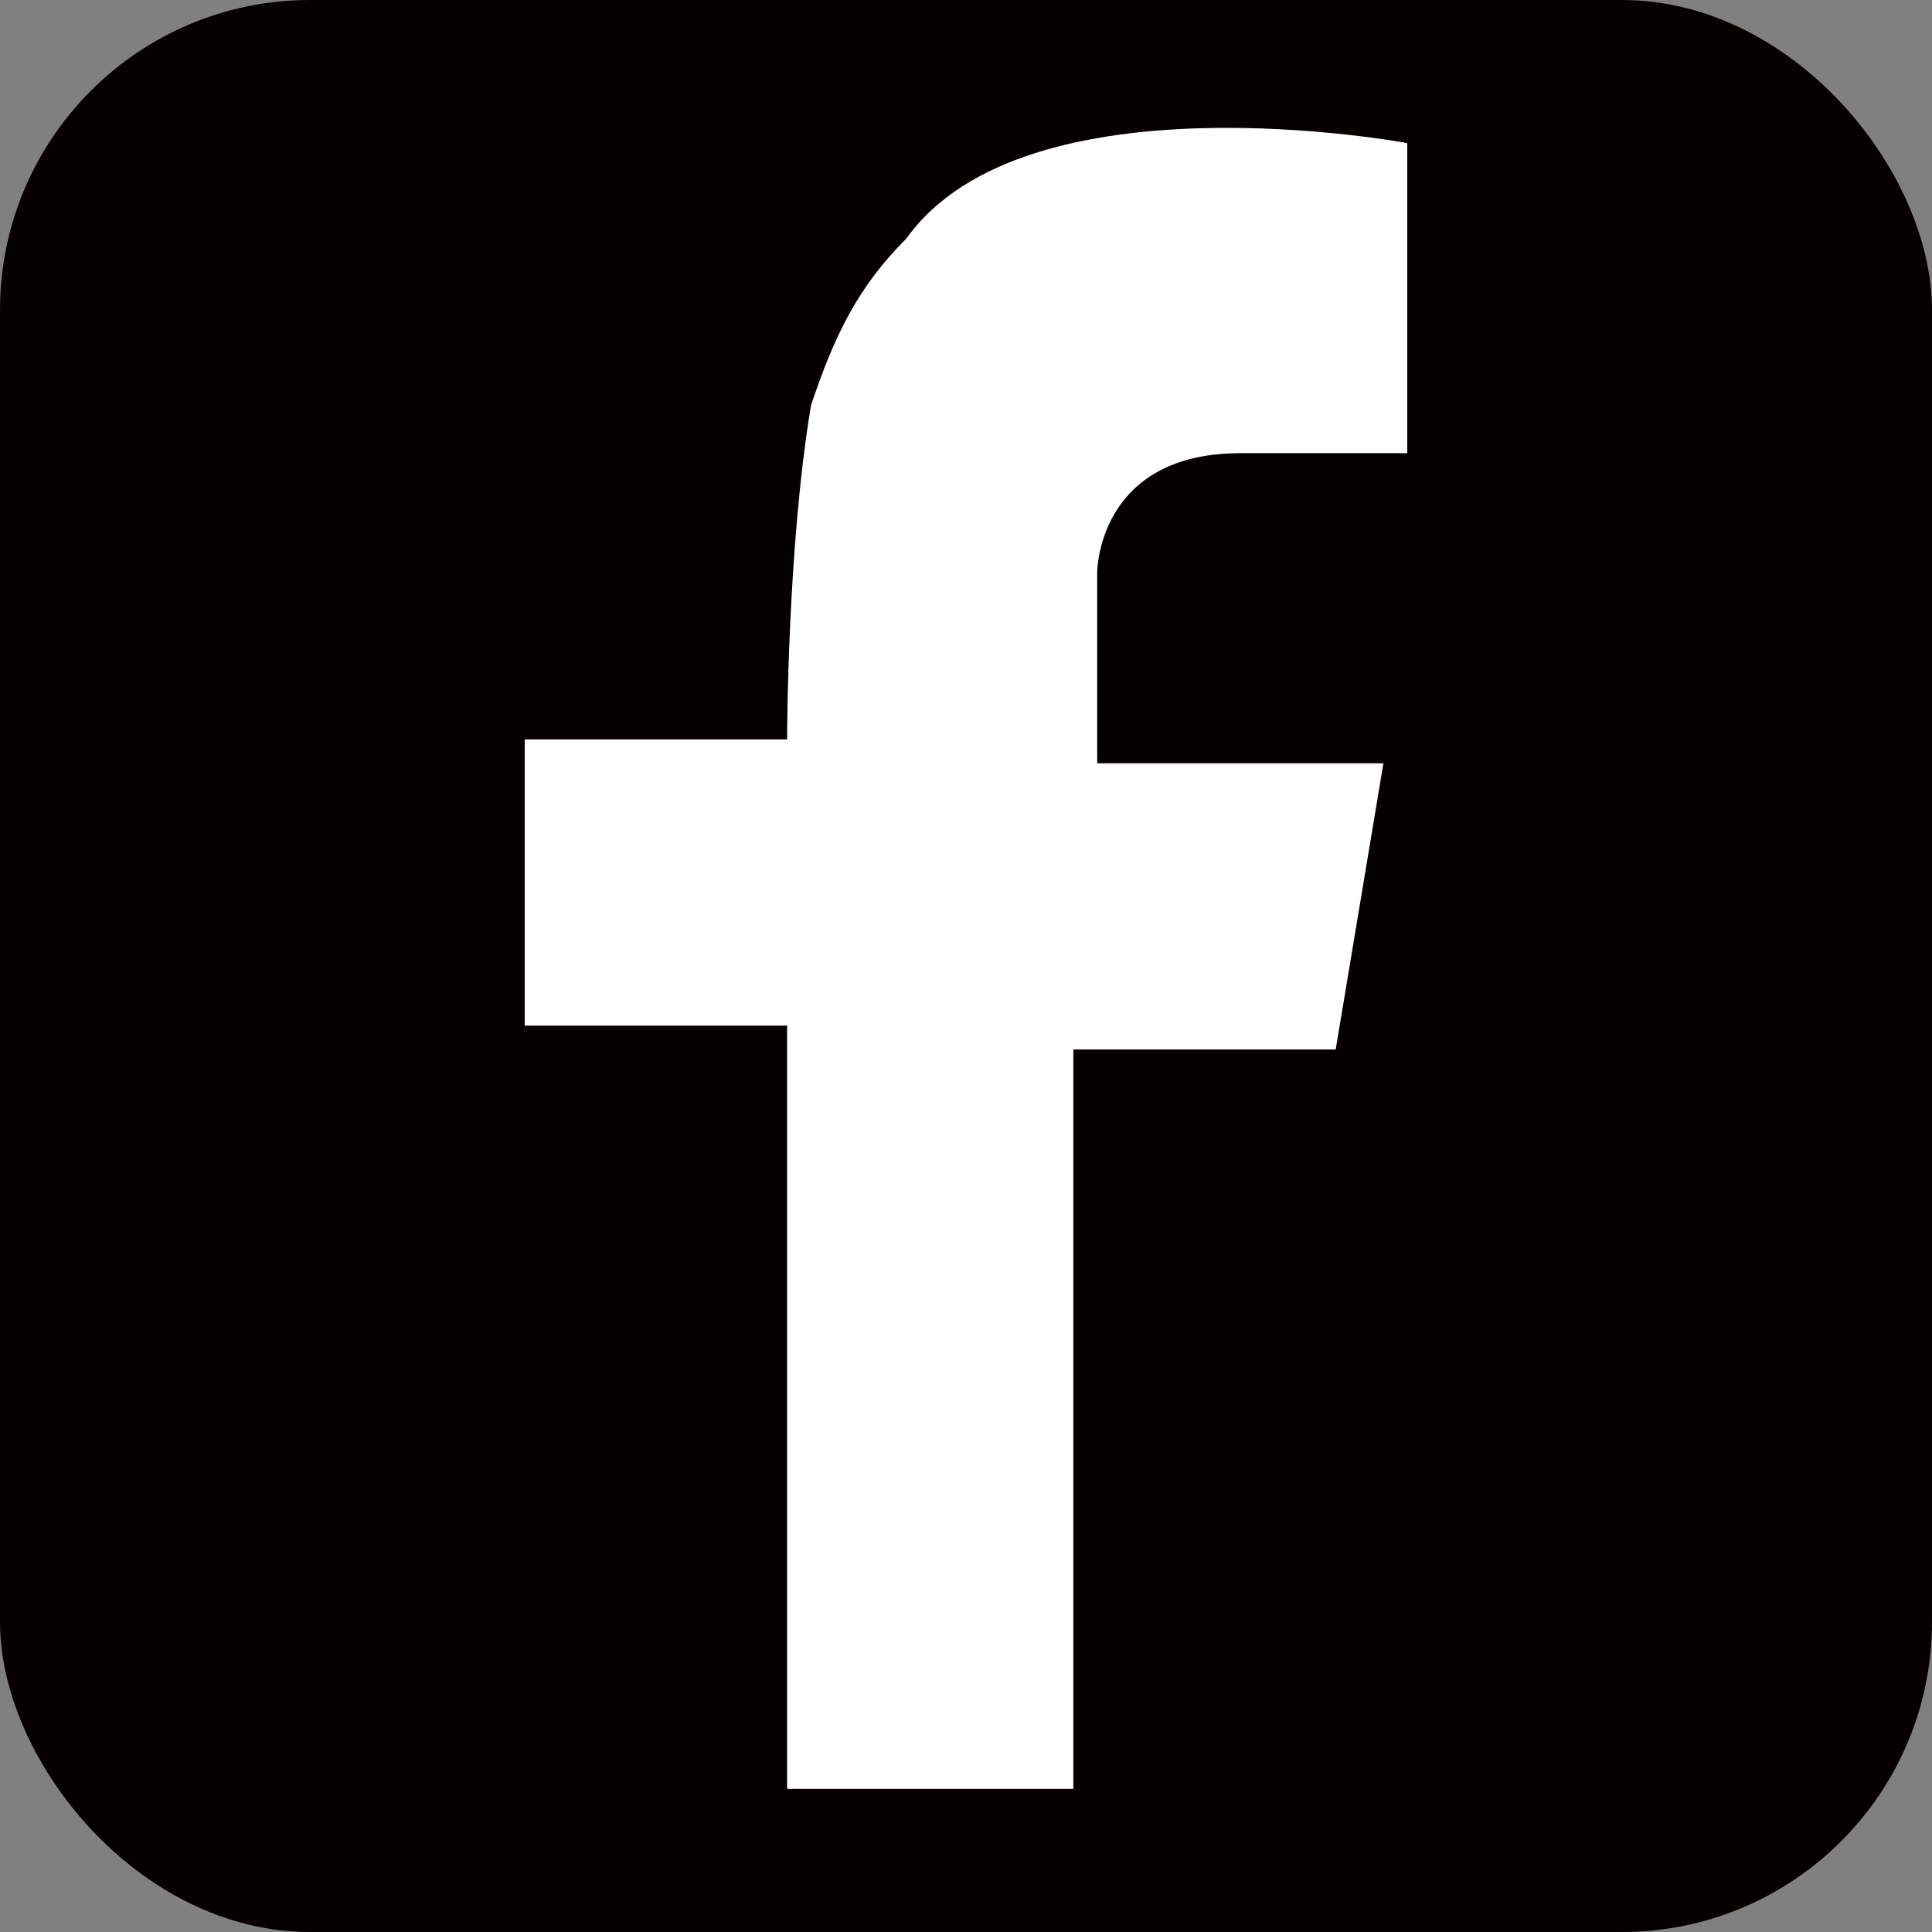 <?xml version="1.0" encoding="UTF-8"?>
<svg id="_レイヤー_1" data-name="レイヤー 1" xmlns="http://www.w3.org/2000/svg" version="1.1" viewBox="0 0 8.1 8.1">
  <rect x="0" y="0" width="8.1" height="8.1" fill="#808080" stroke="none"/>
  <defs>
    <style>
      .cls-1 {
        fill: #fff;
      }

      .cls-1, .cls-2 {
        stroke-width: 0px;
      }

      .cls-2 {
        fill: #040000;
      }
    </style>
  </defs>
  <rect class="cls-2" width="8.1" height="8.1" rx="1.3" ry="1.3"/>
  <path class="cls-1" d="M5.9,1.8V.6s-1.6-.3-2.1.4c-.2.2-.3.4-.4.7-.1.6-.1,1.4-.1,1.4h-1.1v1.2h1.1v3.2h1.2v-3.1h1.1l.2-1.2h-1.2v-.8s0-.5.6-.5h.7Z"/>
</svg>